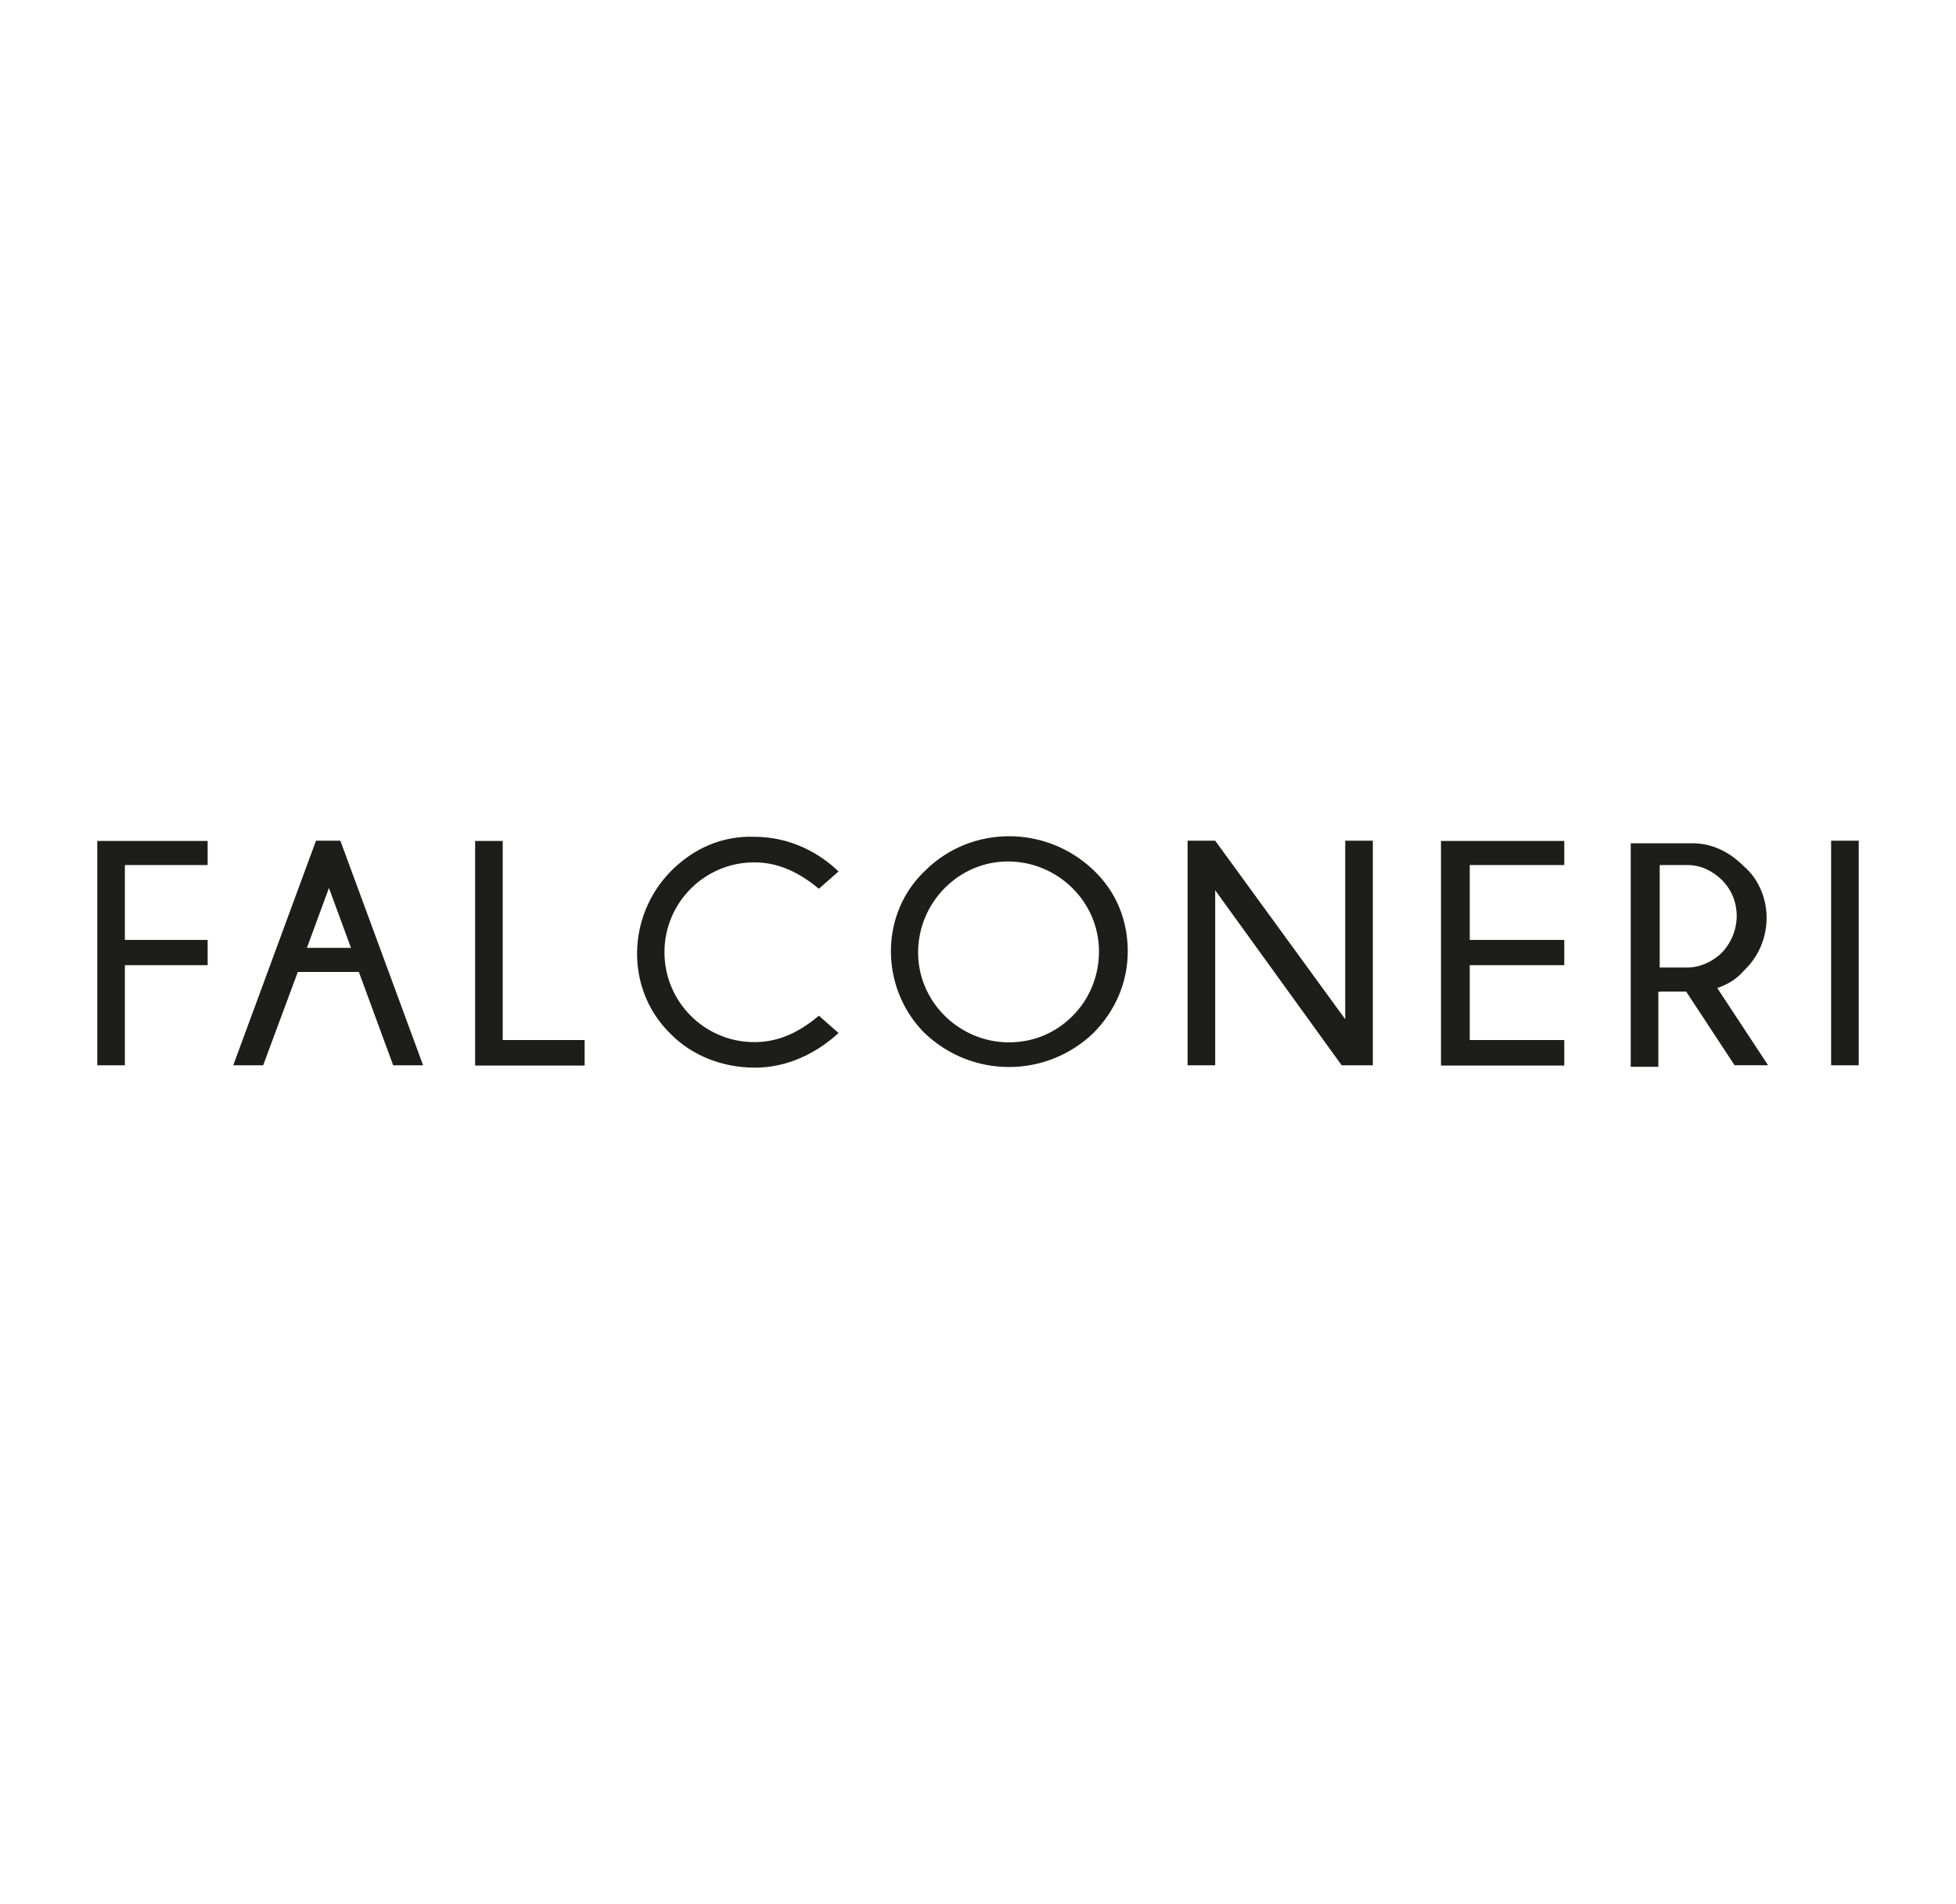 <?xml version="1.0" encoding="UTF-8"?>
<svg id="Laag_1" data-name="Laag 1" xmlns="http://www.w3.org/2000/svg" viewBox="0 0 372 362">
  <defs>
    <style>
      .cls-1 {
        fill: #1d1d1b;
      }
    </style>
  </defs>
  <path class="cls-1" d="M18.5,202.56h5.25v-19.04h15.74v-4.8h-15.74v-14.24h15.74v-4.58h-20.99v42.66ZM74.78,202.56h5.69l-15.74-42.71h-4.63l-15.74,42.71h5.69l6.59-17.75h11.61l6.53,17.75ZM58.37,180.23l4.19-11.39,4.19,11.39h-8.38ZM111.13,197.76h-15.52v-37.86h-5.25v42.71h20.83v-4.86h-.06ZM143.51,203.01c6.14,0,11.61-2.62,15.97-6.59l-3.74-3.29c-4.19,3.52-8.1,5.02-12.28,5.02-9.44,0-17.09-7.65-17.09-17.09s7.65-17.09,17.09-17.09c4.36,0,8.32,1.73,12.28,5.02l3.74-3.29c-4.35-4.19-10.05-6.59-15.97-6.59-6.14-.22-11.61,2.18-15.97,6.59-8.32,8.54-8.54,22.11-.45,30.43l.45.45c4.13,4.24,10.05,6.42,15.97,6.42ZM214.48,180.9c0-5.92-2.18-11.39-6.59-15.52-8.99-8.54-23.23-8.54-31.99.22-8.54,8.1-8.54,21.89-.45,30.43l.45.45c8.99,8.54,23,8.54,31.99,0,4.19-4.19,6.59-9.66,6.59-15.58ZM191.92,198.2c-9.44,0-17.31-7.65-17.31-17.09s7.65-17.31,17.09-17.31,17.31,7.65,17.31,17.09c0,4.58-1.73,8.99-5.02,12.28s-7.48,5.02-12.06,5.02ZM231.11,169.28l24.06,33.28h5.92v-42.71h-5.25v33.95l-24.73-33.95h-5.25v42.71h5.25v-33.28h0ZM297.44,197.76h-17.92v-14.24h17.98v-4.8h-17.98v-14.24h17.98v-4.58h-23.45v42.71h23.45v-4.86h-.06ZM315.65,188.54h5.03l9.21,14.01h6.37l-9.66-14.68c1.95-.67,3.74-1.73,5.03-3.29,2.85-2.62,4.35-6.36,4.35-10.05s-1.51-7.43-4.35-9.83c-2.62-2.62-5.7-4.19-9.21-4.35h-12.28v42.49h5.25v-14.24h.28v-.06ZM315.65,164.48h5.25c2.62,0,4.8,1.12,6.59,2.85,3.74,3.74,3.74,9.83,0,13.79-1.73,1.73-4.19,2.85-6.59,2.85h-5.25v-19.49ZM348.25,159.85h5.25v42.71h-5.25v-42.71Z"/>
</svg>